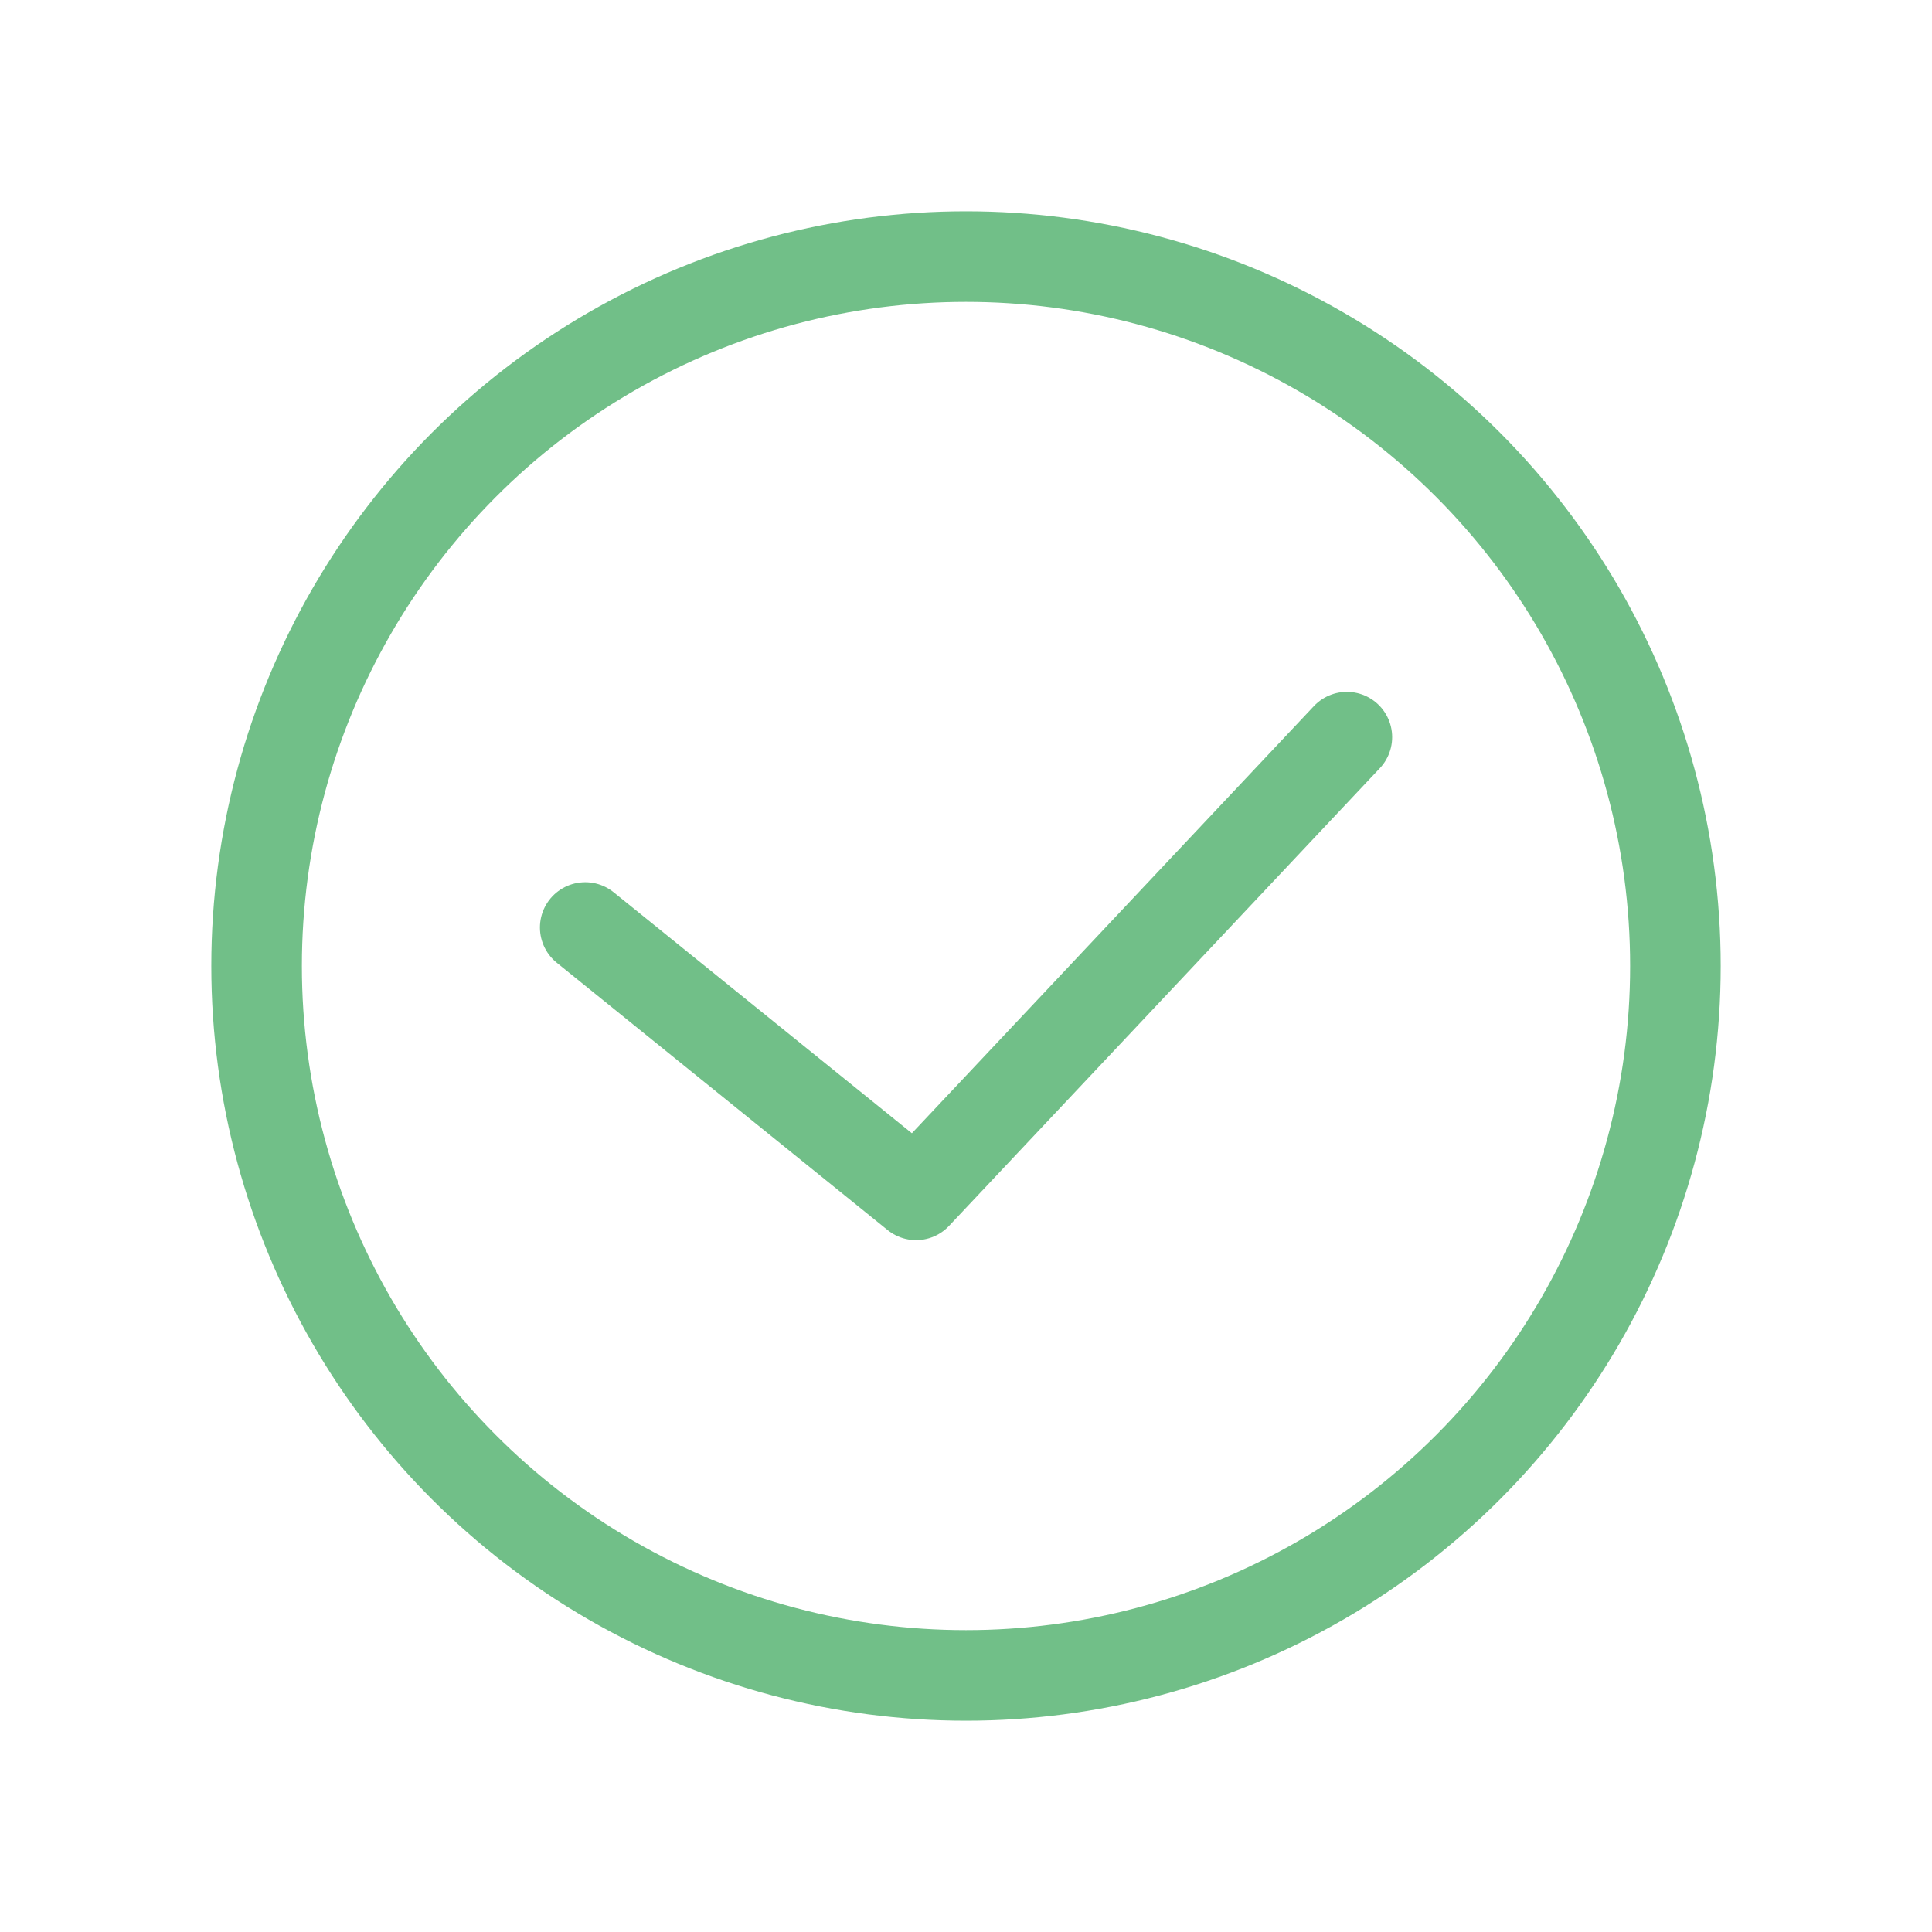 <svg xmlns="http://www.w3.org/2000/svg" width="64" height="64" viewBox="0 0 64 64">
    <g data-name="グループ 16723">
        <g data-name="グループ 10547">
            <g data-name="楕円形 359" transform="translate(7 7)" style="stroke:#71bf88;stroke-width:3px;fill:none">
                <circle cx="25" cy="25" r="25" style="stroke:none"/>
                <circle cx="25" cy="25" r="23.5" style="fill:none"/>
            </g>
            <path data-name="パス 4688" d="m-8952.537-5512.695 10.96 8.856 14.271-15.162" transform="translate(8971.923 5543.42)" style="stroke-linecap:round;stroke-linejoin:round;stroke:#71bf88;stroke-width:3px;fill:none"/>
        </g>
    </g>
</svg>
